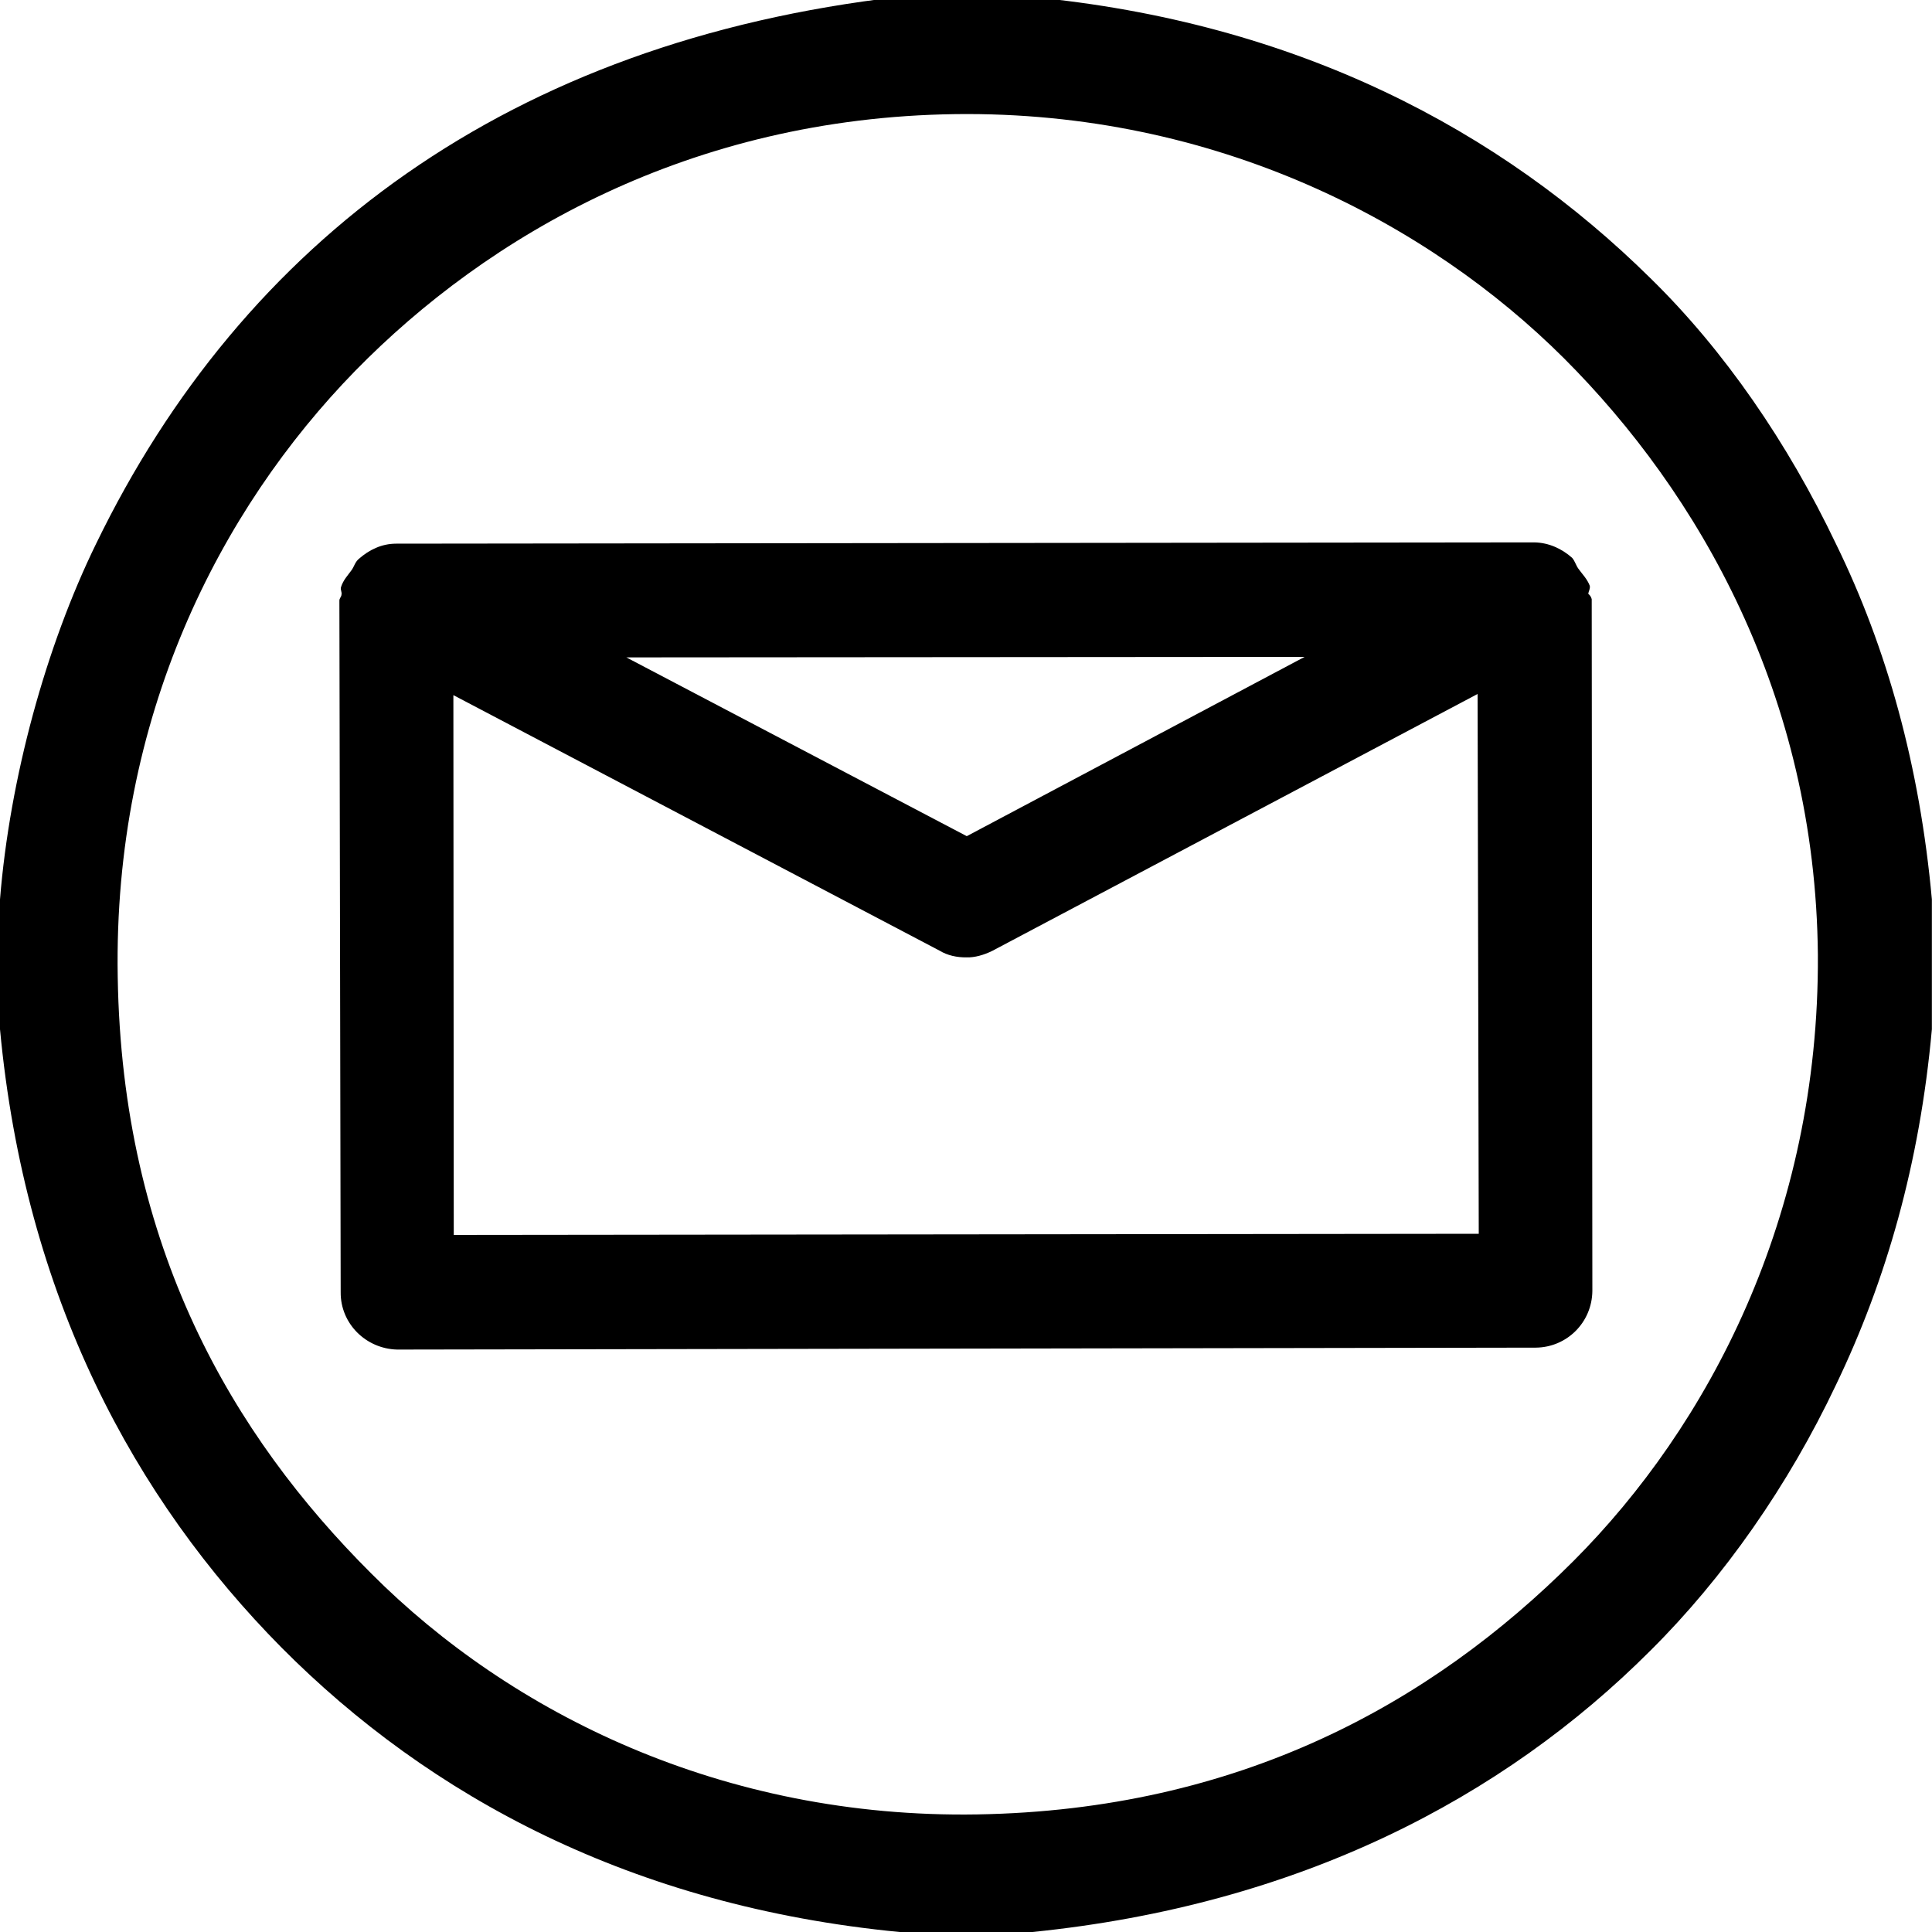 <?xml version="1.0" encoding="utf-8"?>
<!-- Generator: Adobe Illustrator 15.0.0, SVG Export Plug-In . SVG Version: 6.00 Build 0)  -->
<!DOCTYPE svg PUBLIC "-//W3C//DTD SVG 1.1//EN" "http://www.w3.org/Graphics/SVG/1.1/DTD/svg11.dtd">
<svg version="1.1" id="Layer_1" xmlns="http://www.w3.org/2000/svg" xmlns:xlink="http://www.w3.org/1999/xlink" x="0px" y="0px"
	 width="15px" height="15px" viewBox="0 0 15 15" enable-background="new 0 0 15 15" xml:space="preserve">
<g>
	<path fill-rule="evenodd" clip-rule="evenodd" d="M3.076,4.221c-0.115,0-0.211,0.049-0.29,0.118
		C2.756,4.365,2.751,4.396,2.73,4.426C2.701,4.467,2.665,4.502,2.647,4.56c-0.005,0.021,0.01,0.039,0.004,0.058
		c0,0.015-0.017,0.027-0.016,0.047l0.01,5.368c-0.002,0.243,0.195,0.439,0.439,0.445l8.84-0.015
		c0.241-0.002,0.437-0.196,0.439-0.441l-0.005-5.37c-0.004-0.016-0.012-0.03-0.027-0.042c0.004-0.023,0.016-0.038,0.012-0.062
		c-0.02-0.053-0.058-0.09-0.088-0.132c-0.021-0.029-0.026-0.058-0.049-0.085c-0.079-0.07-0.18-0.118-0.294-0.12L3.076,4.221z
		 M10.129,5.1L7.506,6.492L4.863,5.104L10.129,5.1z M3.523,9.588L3.52,5.397l3.775,1.984c0.061,0.037,0.134,0.053,0.21,0.052
		c0.061,0.002,0.134-0.018,0.2-0.051l3.767-1.994l0.009,4.191L3.523,9.588z"/>
	<path fill-rule="evenodd" clip-rule="evenodd" d="M14.255,4.224c-0.373-0.782-0.867-1.503-1.441-2.064
		c-1.161-1.146-2.742-1.99-4.821-2.185c-0.334,0-0.667,0-1.008,0c-3.029,0.348-5.098,1.894-6.24,4.249
		C0.357,5.019,0.076,6.04,0,6.983c0,0.336,0,0.672,0,1.008c0.194,2.077,1.043,3.646,2.186,4.801C3.333,13.946,4.904,14.799,6.984,15
		c0.345,0,0.691,0,1.032,0c2.063-0.209,3.649-1.035,4.798-2.185c0.568-0.564,1.071-1.282,1.441-2.064
		c0.389-0.809,0.65-1.717,0.744-2.76c0-0.336,0-0.672,0-1.008C14.905,5.946,14.649,5.029,14.255,4.224z M12.218,12.118
		c-1.109,1.111-2.604,1.935-4.63,1.969c-1.975,0.033-3.622-0.784-4.706-1.871c-1.078-1.075-1.935-2.532-1.968-4.632
		c-0.035-2.014,0.79-3.625,1.845-4.706c1.025-1.047,2.596-1.964,4.658-1.992c2.021-0.026,3.673,0.845,4.727,1.897
		c1.04,1.04,1.952,2.611,1.97,4.632C14.125,9.452,13.258,11.076,12.218,12.118z"/>
</g>
</svg>
